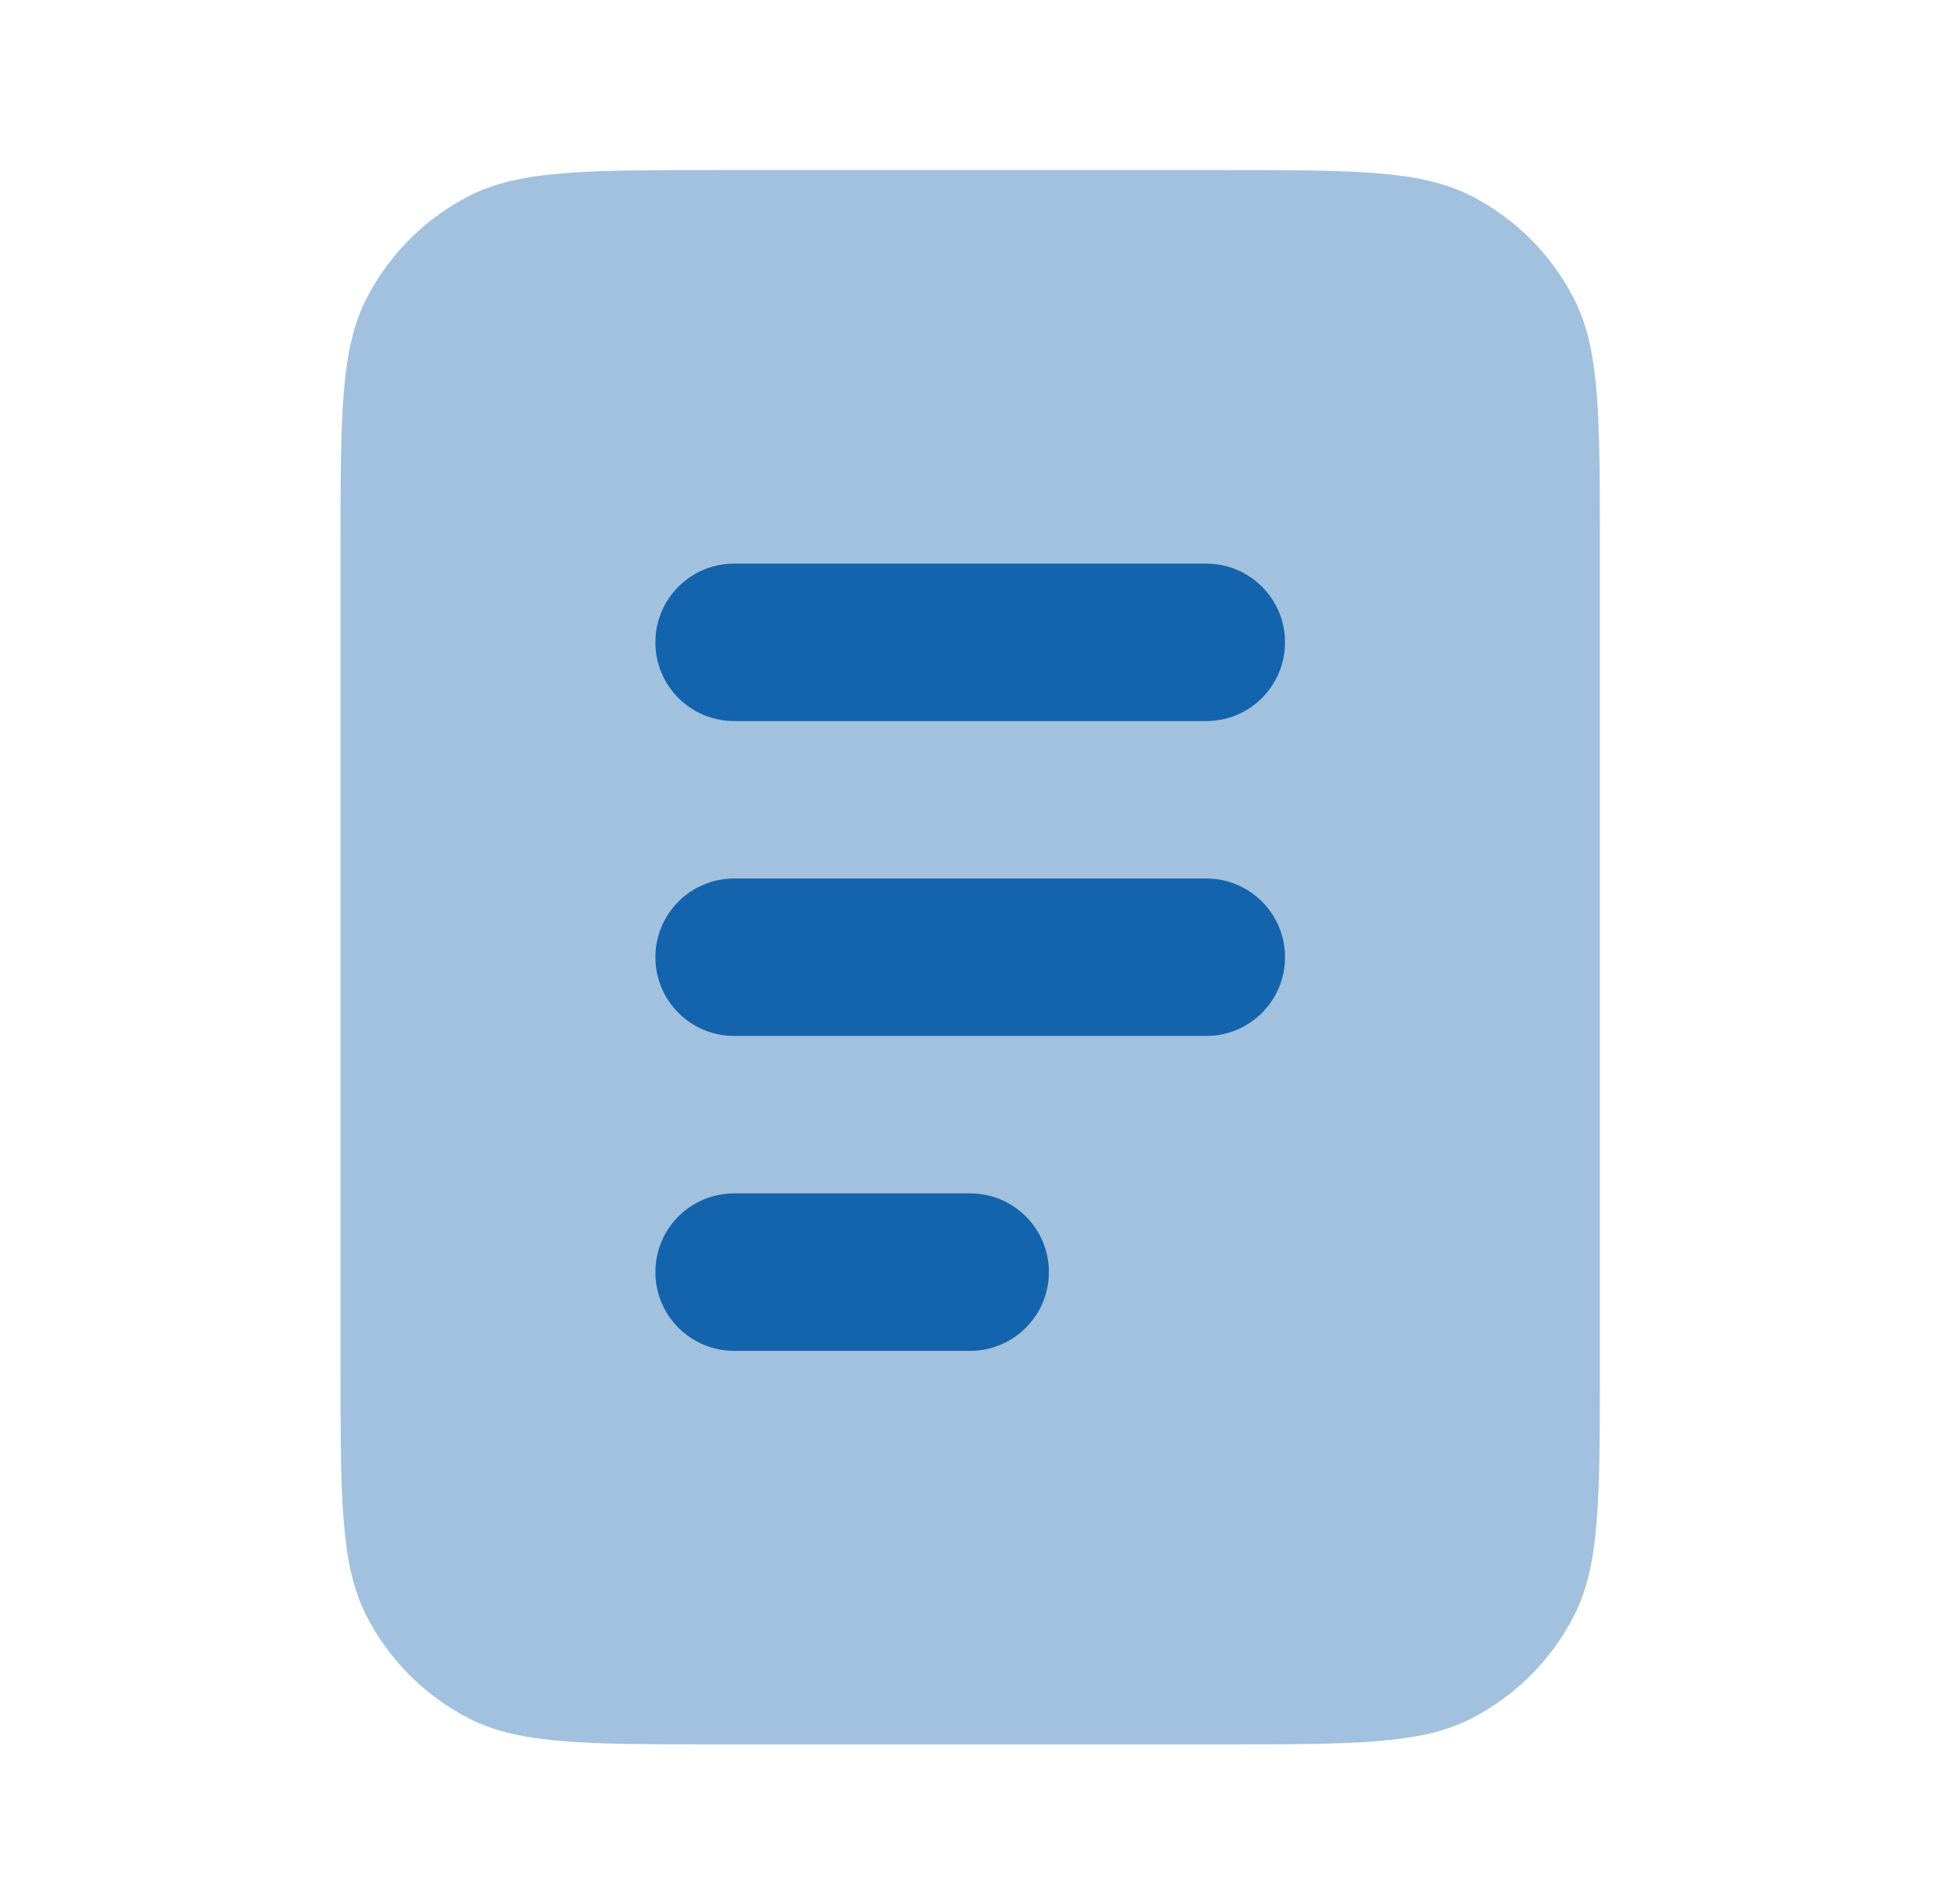 <svg width="47" height="46" viewBox="0 0 47 46" fill="none" xmlns="http://www.w3.org/2000/svg">
<path opacity="0.4" fill-rule="evenodd" clip-rule="evenodd" d="M8.851 7.224C8.229 8.445 8.229 10.042 8.229 13.238V33.018C8.229 36.214 8.229 37.811 8.851 39.032C9.398 40.106 10.271 40.978 11.344 41.526C12.565 42.147 14.163 42.147 17.358 42.147H29.531C32.726 42.147 34.324 42.147 35.545 41.526C36.618 40.978 37.491 40.106 38.038 39.032C38.66 37.811 38.66 36.214 38.66 33.018V13.238C38.66 10.042 38.66 8.445 38.038 7.224C37.491 6.15 36.618 5.278 35.545 4.73C34.324 4.109 32.726 4.109 29.531 4.109H17.358C14.163 4.109 12.565 4.109 11.344 4.73C10.271 5.278 9.398 6.15 8.851 7.224Z" fill="#1464AD"/>
<path fill-rule="evenodd" clip-rule="evenodd" d="M17.739 13.618C16.688 13.618 15.837 14.47 15.837 15.52C15.837 16.571 16.688 17.422 17.739 17.422H29.15C30.201 17.422 31.052 16.571 31.052 15.52C31.052 14.47 30.201 13.618 29.15 13.618H17.739ZM17.739 21.226C16.688 21.226 15.837 22.078 15.837 23.128C15.837 24.178 16.688 25.03 17.739 25.03H29.15C30.201 25.03 31.052 24.178 31.052 23.128C31.052 22.078 30.201 21.226 29.15 21.226H17.739ZM17.739 28.834C16.688 28.834 15.837 29.685 15.837 30.736C15.837 31.786 16.688 32.638 17.739 32.638H23.445C24.495 32.638 25.346 31.786 25.346 30.736C25.346 29.685 24.495 28.834 23.445 28.834H17.739Z" fill="#1464AD"/>
</svg>

